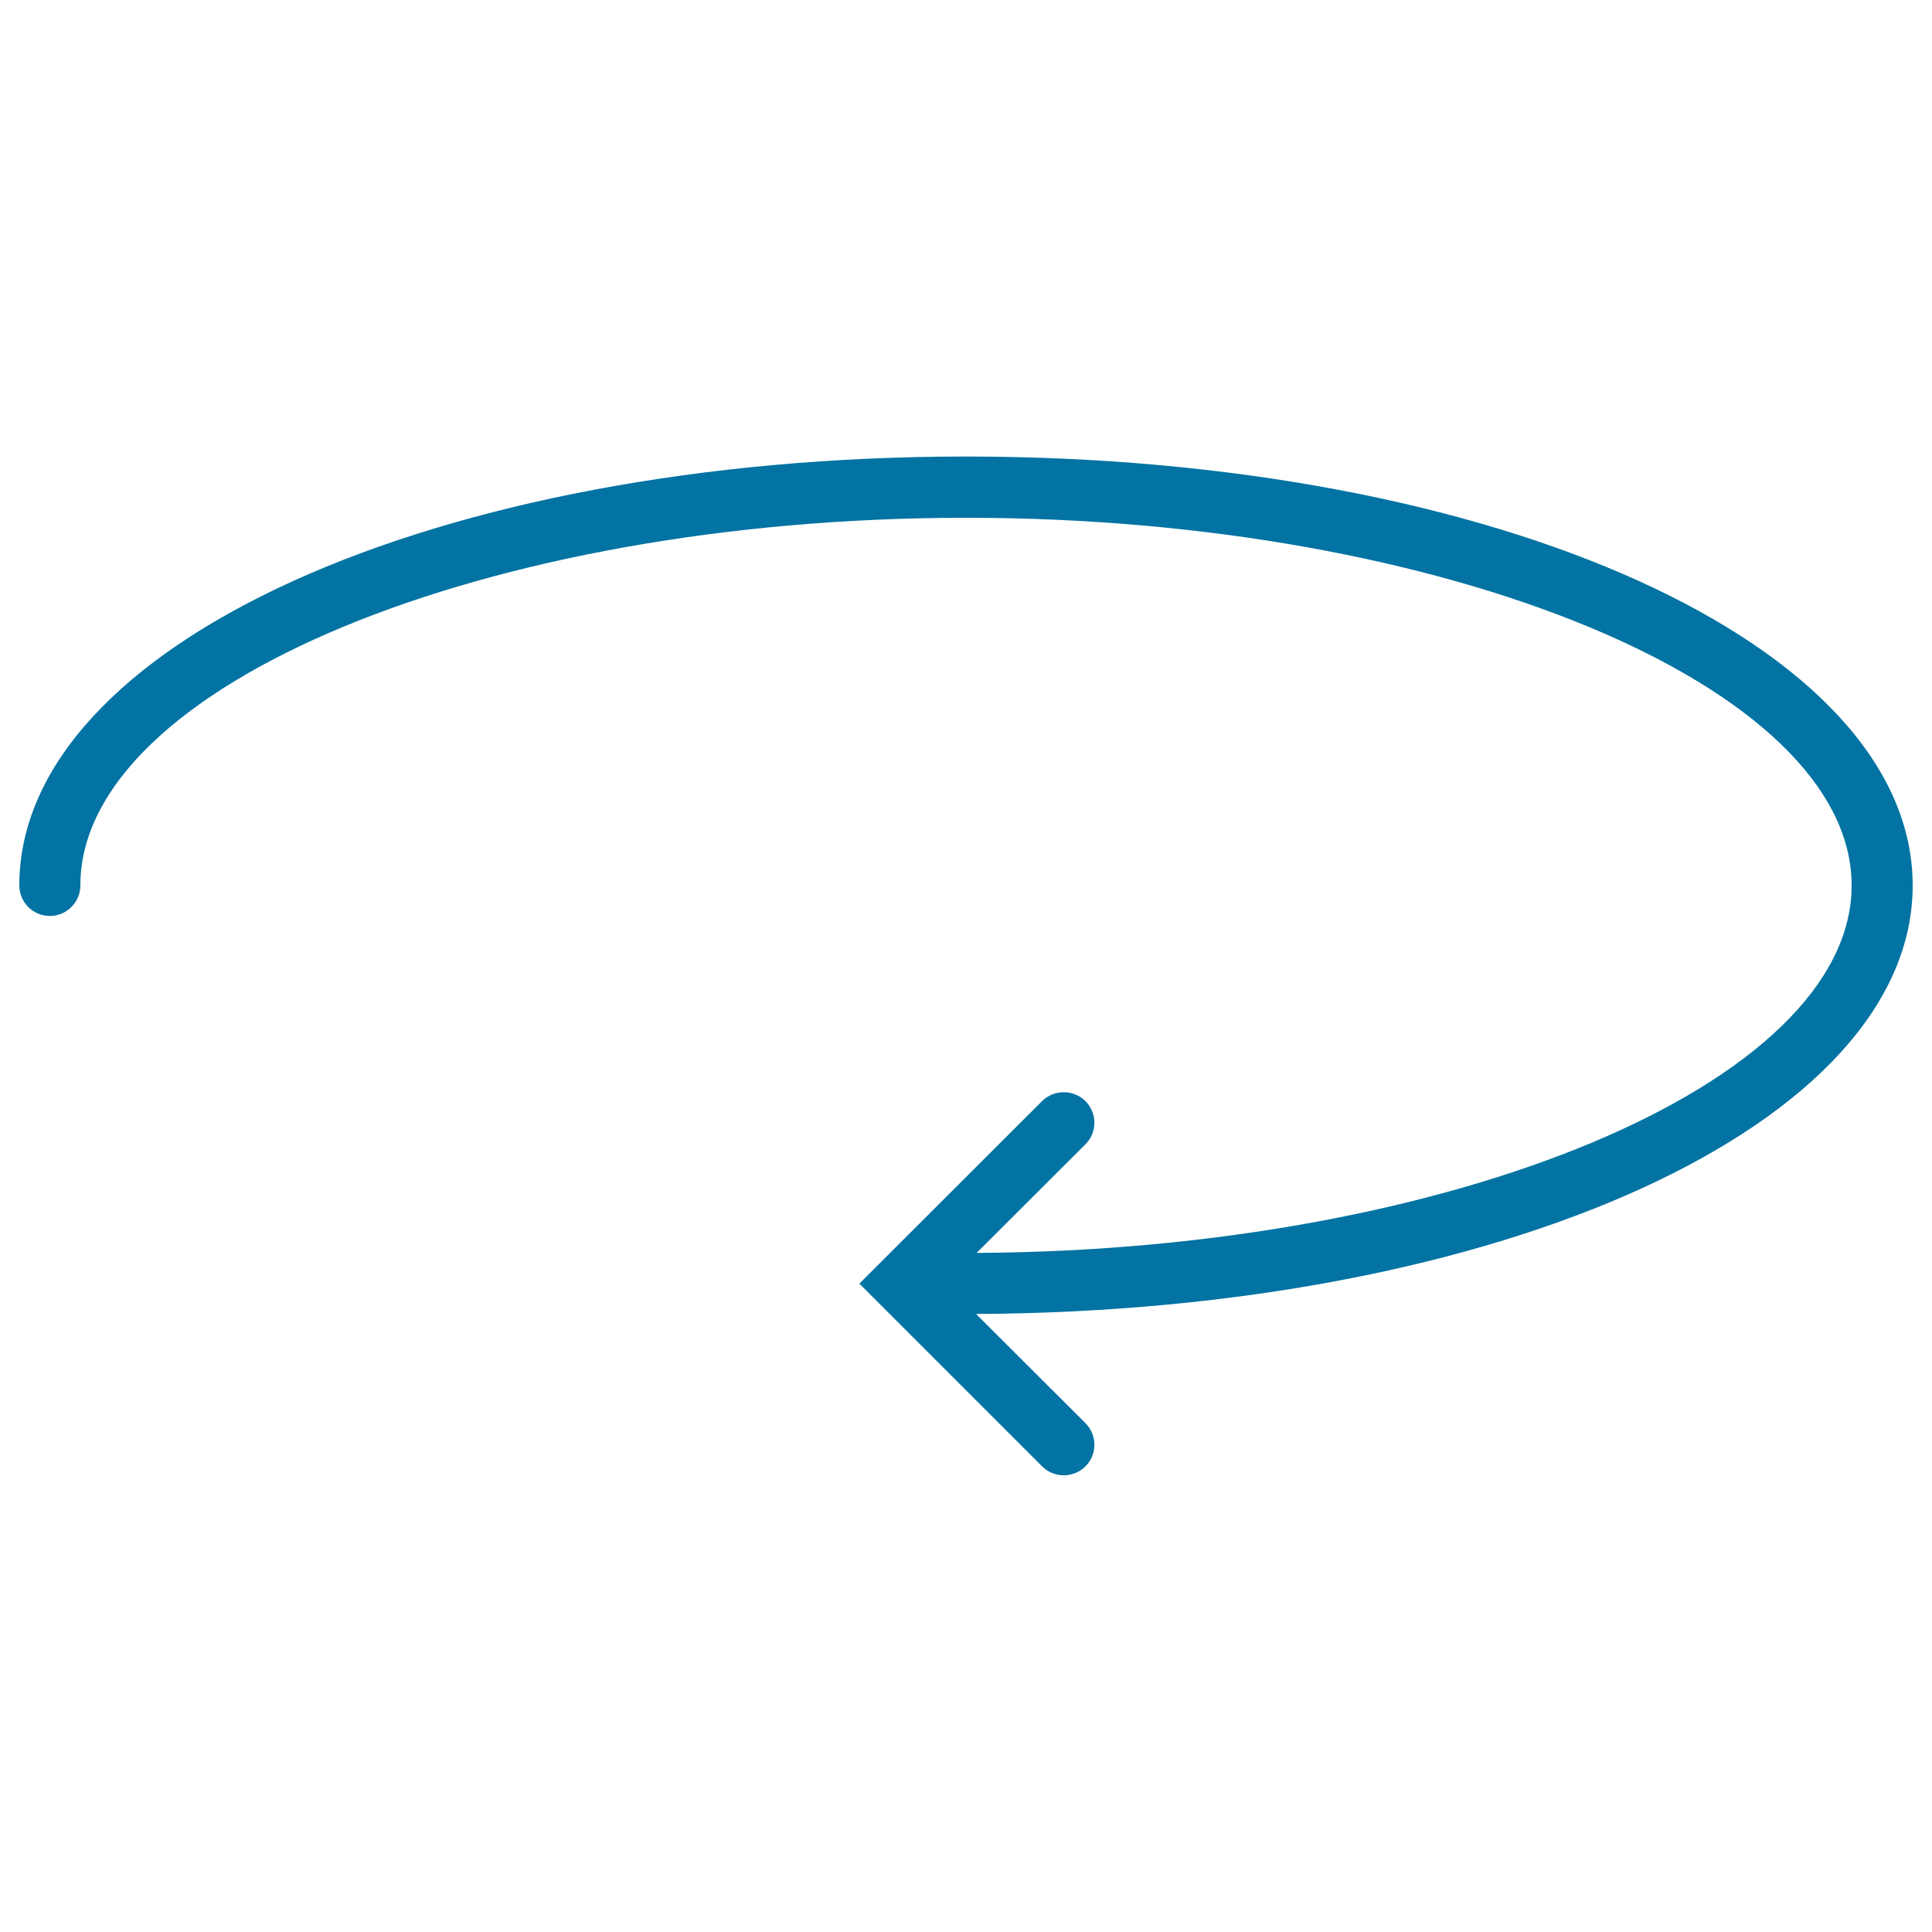 <svg xmlns="http://www.w3.org/2000/svg" viewBox="0 0 1000 1000" style="fill:#0273a2">
<title>Rotating Circular Arrow SVG icon</title>
<g><path d="M990,458.3c0-124.5-215.3-222-490-222c-274.7,0-490,97.5-490,222c0,8.7,7.1,15.8,15.8,15.8c8.7,0,15.8-7.1,15.8-15.8C41.6,355.1,251.5,268,500,268c248.4,0,458.4,87.2,458.4,190.3c0,102.4-206.8,188.9-452.9,190.2l56.3-56.2c6.2-6.1,6.2-16.2,0-22.4c-6.2-6.1-16.2-6.1-22.4,0l-94.6,94.5l94.6,94.6c3.1,3.1,7.1,4.6,11.2,4.6c4.1,0,8.1-1.5,11.2-4.6c6.2-6.1,6.2-16.2,0-22.4l-56.6-56.5C777.5,678.8,990,582,990,458.3z"/></g>
</svg>